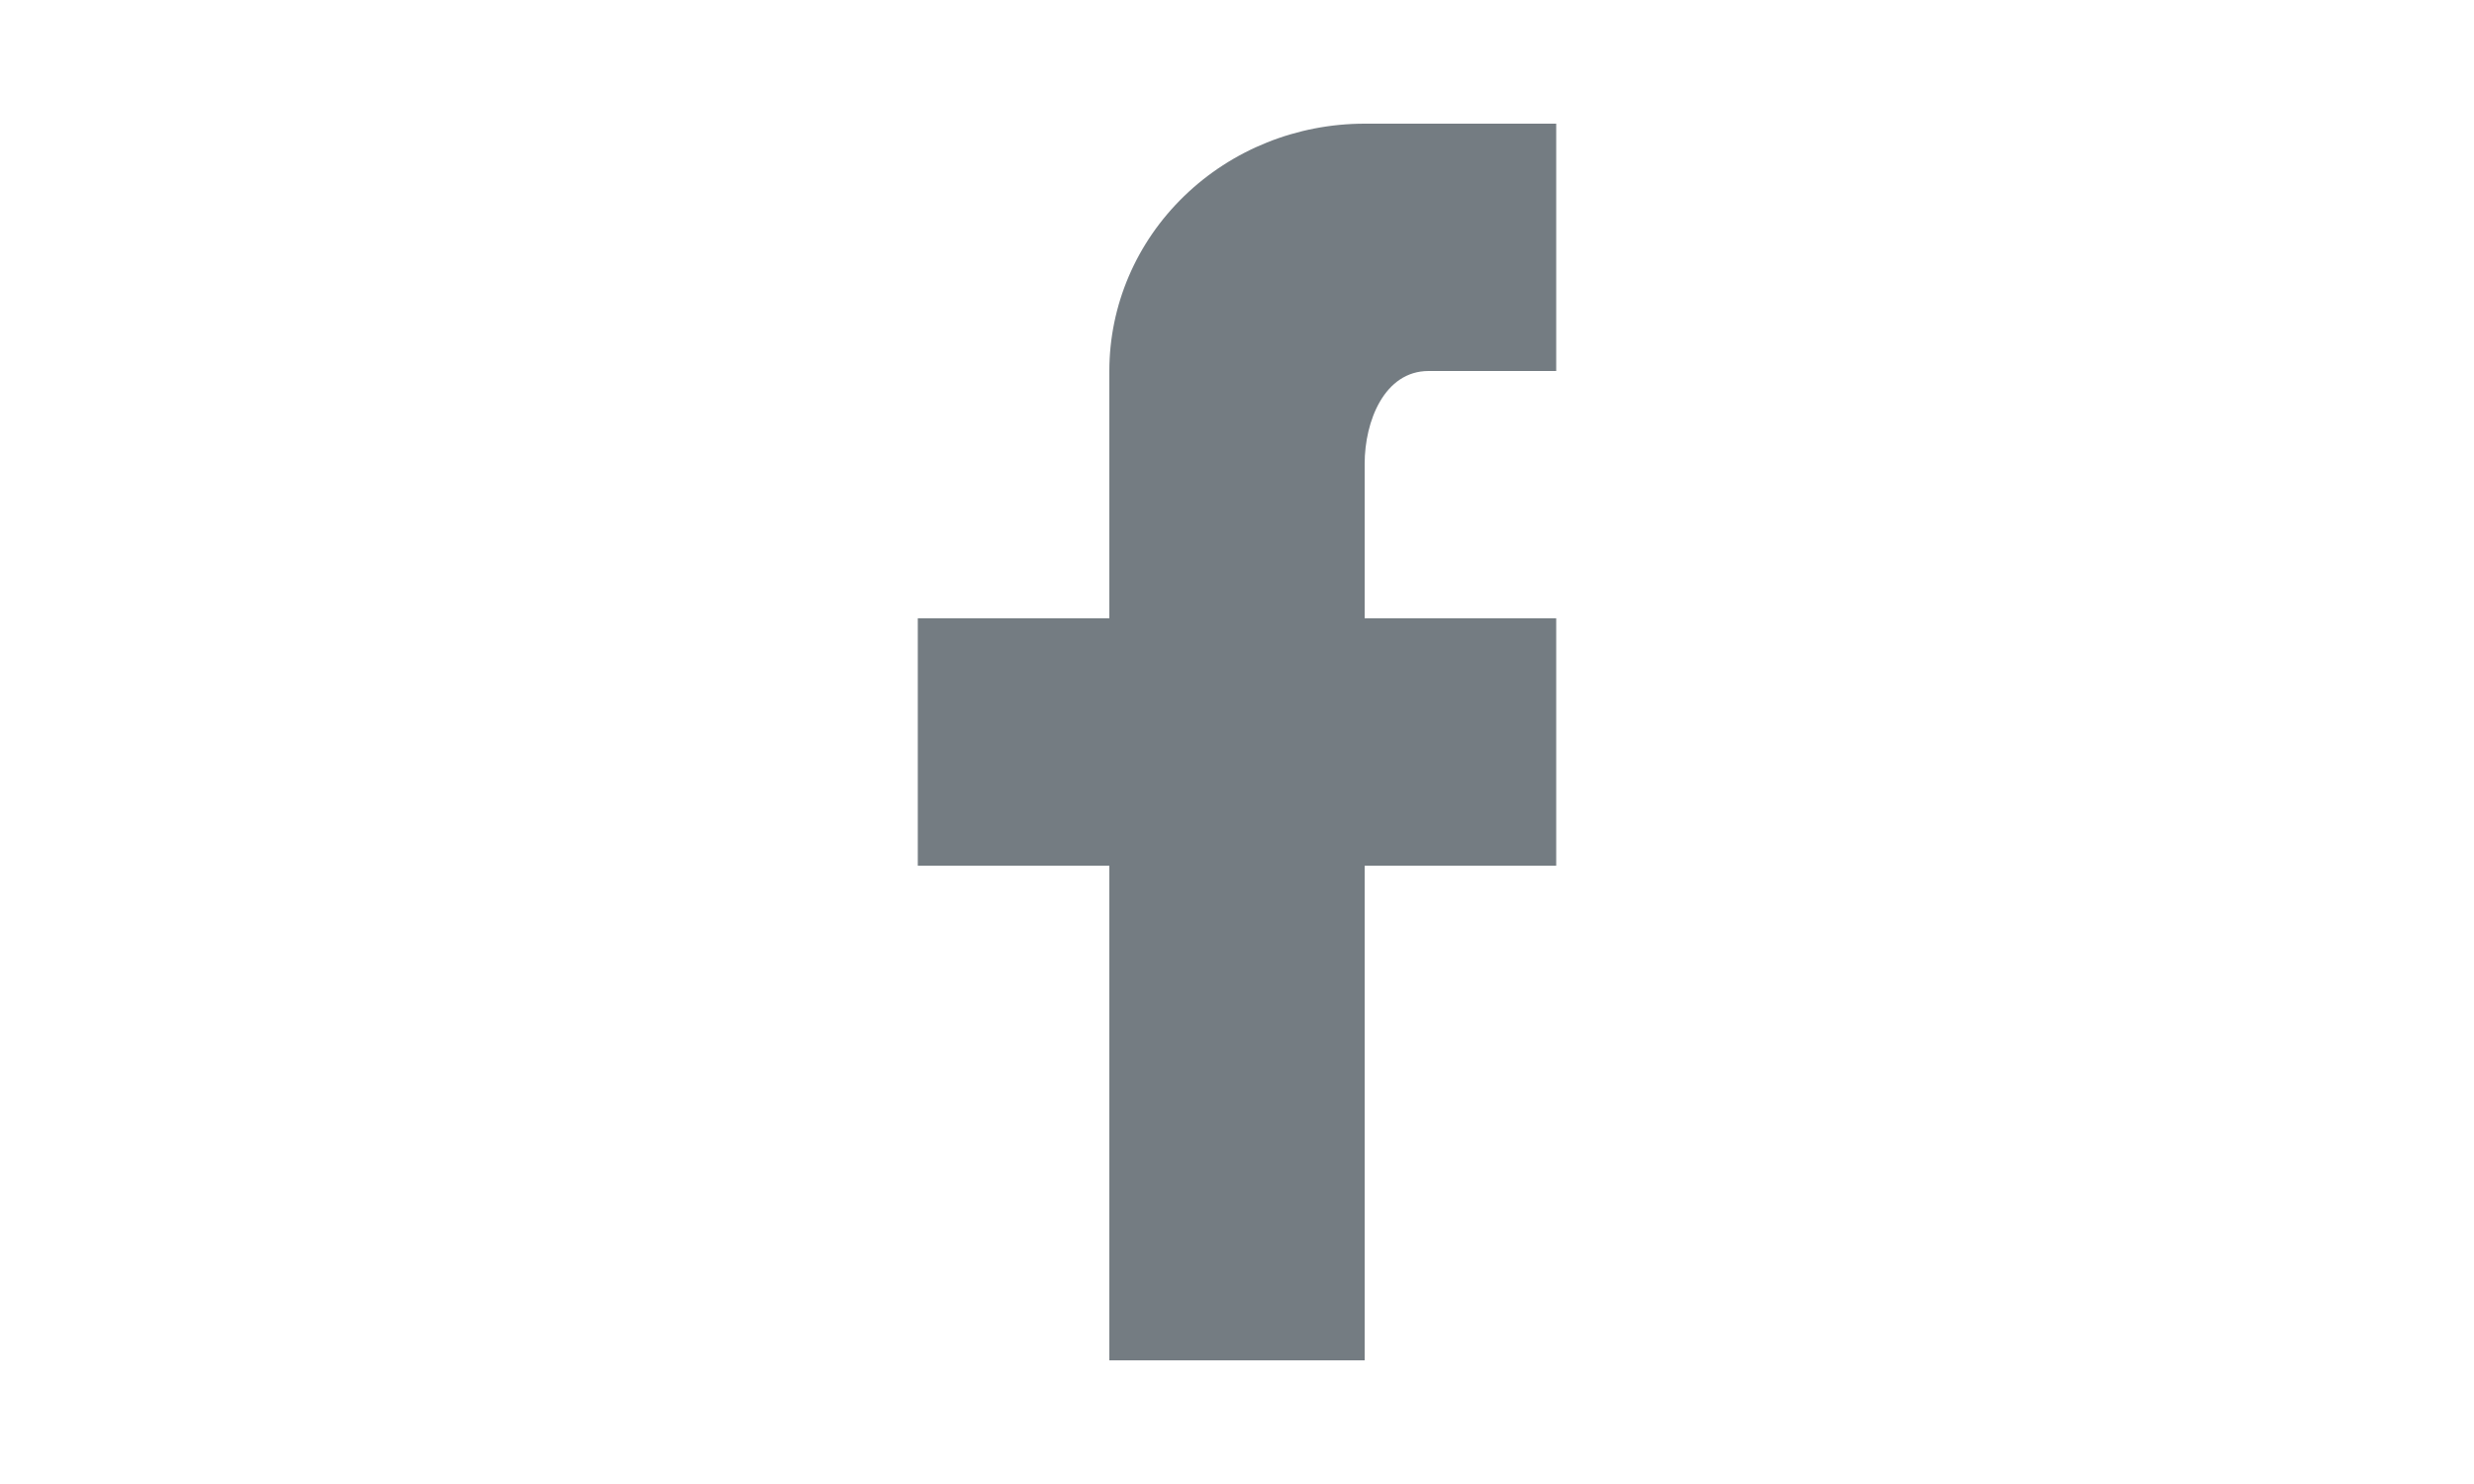 <svg width="40" height="24" viewBox="0 0 40 24" fill="none" xmlns="http://www.w3.org/2000/svg">
<path d="M25.161 2V6H23.097C22.384 6 22.064 6.81 22.064 7.5V10H25.161V14H22.064V22H17.936V14H14.839V10H17.936V6C17.936 4.939 18.37 3.922 19.145 3.172C19.919 2.421 20.969 2 22.064 2H25.161Z" fill="#747C82"/>
</svg>

